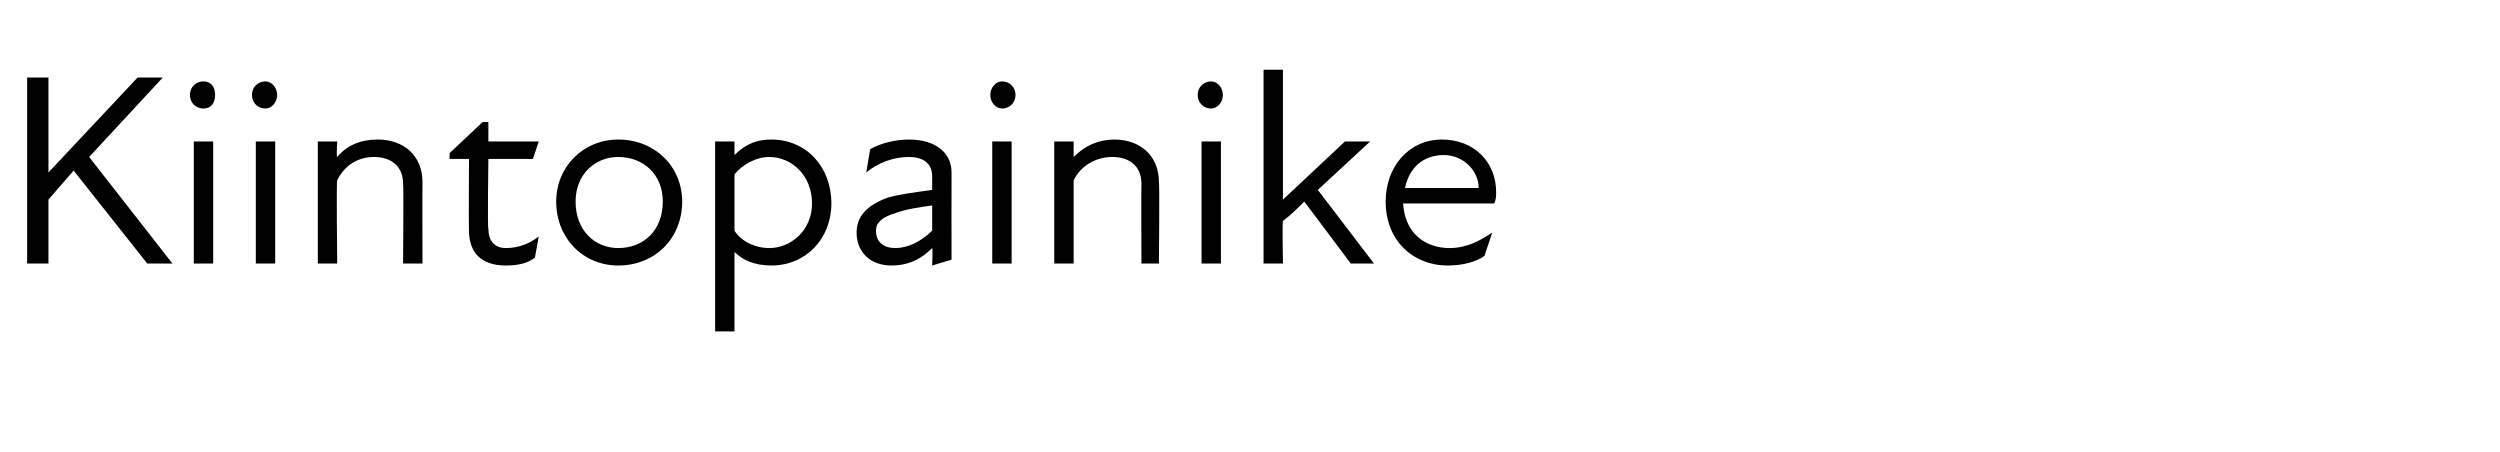 <?xml version="1.0" standalone="no"?>
<!DOCTYPE svg PUBLIC "-//W3C//DTD SVG 1.1//EN" "http://www.w3.org/Graphics/SVG/1.1/DTD/svg11.dtd">
<svg xmlns="http://www.w3.org/2000/svg" version="1.1" width="129px" height="23.3px" viewBox="0 -3 129 23.3" style="top:-3px">
  <desc>Kiintopainike</desc>
  <defs/>
  <g id="Polygon186137">
    <path d="M 1.4 1 L 2.5 1 L 2.5 5.9 L 7.1 1 L 8.4 1 L 4.6 5.1 L 8.9 10.6 L 7.6 10.6 L 3.8 5.8 L 2.5 7.3 L 2.5 10.6 L 1.4 10.6 L 1.4 1 Z M 10 4.3 L 11 4.3 L 11 10.6 L 10 10.6 L 10 4.3 Z M 10.5 1.2 C 10.9 1.2 11.1 1.5 11.1 1.9 C 11.1 2.3 10.9 2.6 10.5 2.6 C 10.1 2.6 9.8 2.3 9.8 1.9 C 9.8 1.5 10.1 1.2 10.5 1.2 Z M 13.2 4.3 L 14.2 4.3 L 14.2 10.6 L 13.2 10.6 L 13.2 4.3 Z M 13.7 1.2 C 14 1.2 14.3 1.5 14.3 1.9 C 14.3 2.3 14 2.6 13.7 2.6 C 13.3 2.6 13 2.3 13 1.9 C 13 1.5 13.3 1.2 13.7 1.2 Z M 19.3 5.1 C 18.5 5.1 17.8 5.5 17.4 6.3 C 17.35 6.29 17.4 10.6 17.4 10.6 L 16.4 10.6 L 16.4 4.3 L 17.4 4.3 C 17.4 4.3 17.35 5.14 17.4 5.1 C 17.9 4.5 18.6 4.2 19.5 4.2 C 20.8 4.2 21.8 5 21.8 6.4 C 21.79 6.39 21.8 10.6 21.8 10.6 L 20.8 10.6 C 20.8 10.6 20.83 6.53 20.8 6.5 C 20.8 5.5 20.1 5.1 19.3 5.1 Z M 24.2 8.9 C 24.18 8.9 24.2 5.2 24.2 5.2 L 23.2 5.2 L 23.2 4.9 L 24.9 3.3 L 25.2 3.3 L 25.2 4.3 L 27.8 4.3 L 27.5 5.2 L 25.2 5.2 C 25.2 5.2 25.15 8.8 25.2 8.8 C 25.2 9.4 25.5 9.8 26.1 9.8 C 26.7 9.8 27.3 9.6 27.8 9.2 C 27.8 9.2 27.6 10.3 27.6 10.3 C 27.2 10.6 26.7 10.7 26.1 10.7 C 24.8 10.7 24.2 10 24.2 8.9 Z M 28.7 7.4 C 28.7 5.6 30.1 4.2 31.9 4.2 C 33.8 4.2 35.2 5.6 35.2 7.4 C 35.2 9.3 33.8 10.7 31.9 10.7 C 30.1 10.7 28.7 9.3 28.7 7.4 Z M 31.9 9.8 C 33.2 9.8 34.2 8.9 34.2 7.4 C 34.2 6 33.2 5.1 31.9 5.1 C 30.7 5.1 29.7 6 29.7 7.4 C 29.7 8.9 30.7 9.8 31.9 9.8 Z M 39.8 10.7 C 38.9 10.7 38.3 10.4 37.9 10 C 37.9 9.99 37.9 14.1 37.9 14.1 L 36.9 14.1 L 36.9 4.3 L 37.9 4.3 C 37.9 4.3 37.9 5.04 37.9 5 C 38.5 4.4 39.1 4.2 39.8 4.2 C 41.6 4.2 42.9 5.6 42.9 7.5 C 42.9 9.3 41.6 10.7 39.8 10.7 Z M 39.7 9.8 C 40.8 9.8 41.9 8.9 41.9 7.5 C 41.9 6 40.8 5.1 39.7 5.1 C 39 5.1 38.3 5.5 37.9 6 C 37.9 6 37.9 8.9 37.9 8.9 C 38.2 9.4 38.9 9.8 39.7 9.8 Z M 48.1 9.8 C 47.4 10.5 46.7 10.7 46 10.7 C 44.9 10.7 44.2 10 44.2 9 C 44.2 8.2 44.7 7.6 45.8 7.2 C 46.5 7 47.4 6.9 48.1 6.8 C 48.1 6.8 48.1 6.1 48.1 6.1 C 48.1 5.4 47.6 5.1 46.9 5.1 C 46.1 5.1 45.3 5.4 44.7 5.9 C 44.7 5.9 44.9 4.7 44.9 4.7 C 45.4 4.4 46.2 4.2 46.9 4.2 C 48.3 4.2 49.1 4.9 49.1 5.9 C 49.09 5.95 49.1 10.4 49.1 10.4 L 48.1 10.7 C 48.1 10.7 48.14 9.82 48.1 9.8 Z M 46.2 9.8 C 46.8 9.8 47.5 9.5 48.1 8.9 C 48.1 8.9 48.1 7.6 48.1 7.6 C 47.4 7.7 46.7 7.8 46.2 8 C 45.5 8.2 45.2 8.5 45.2 8.9 C 45.2 9.5 45.6 9.8 46.2 9.8 Z M 51.2 4.3 L 52.2 4.3 L 52.2 10.6 L 51.2 10.6 L 51.2 4.3 Z M 51.7 1.2 C 52.1 1.2 52.4 1.5 52.4 1.9 C 52.4 2.3 52.1 2.6 51.7 2.6 C 51.4 2.6 51.1 2.3 51.1 1.9 C 51.1 1.5 51.4 1.2 51.7 1.2 Z M 57.4 5.1 C 56.6 5.1 55.8 5.5 55.4 6.3 C 55.4 6.29 55.4 10.6 55.4 10.6 L 54.4 10.6 L 54.4 4.3 L 55.4 4.3 C 55.4 4.3 55.4 5.14 55.4 5.1 C 56 4.5 56.7 4.2 57.5 4.2 C 58.8 4.2 59.8 5 59.8 6.4 C 59.84 6.39 59.8 10.6 59.8 10.6 L 58.9 10.6 C 58.9 10.6 58.88 6.53 58.9 6.5 C 58.9 5.5 58.2 5.1 57.4 5.1 Z M 62 4.3 L 63 4.3 L 63 10.6 L 62 10.6 L 62 4.3 Z M 62.5 1.2 C 62.8 1.2 63.1 1.5 63.1 1.9 C 63.1 2.3 62.8 2.6 62.5 2.6 C 62.1 2.6 61.8 2.3 61.8 1.9 C 61.8 1.5 62.1 1.2 62.5 1.2 Z M 65.2 0.6 L 66.2 0.6 L 66.2 7.3 L 69.4 4.3 L 70.7 4.3 L 68 6.8 L 70.9 10.6 L 69.7 10.6 C 69.7 10.6 67.33 7.43 67.3 7.4 C 66.9 7.8 66.6 8.1 66.2 8.4 C 66.16 8.44 66.2 10.6 66.2 10.6 L 65.2 10.6 L 65.2 0.6 Z M 71.5 7.4 C 71.5 5.6 72.7 4.2 74.4 4.2 C 76.1 4.2 77.2 5.4 77.2 6.9 C 77.2 7.1 77.2 7.3 77.1 7.5 C 77.1 7.5 72.4 7.5 72.4 7.5 C 72.5 9.1 73.6 9.8 74.8 9.8 C 75.7 9.8 76.4 9.4 77 9 C 77 9 76.6 10.2 76.6 10.2 C 76.2 10.5 75.5 10.7 74.7 10.7 C 72.9 10.7 71.5 9.4 71.5 7.4 Z M 76.3 6.7 C 76.3 5.8 75.5 5 74.5 5 C 73.4 5 72.7 5.7 72.5 6.7 C 72.5 6.7 76.3 6.7 76.3 6.7 Z " stroke="none" fill="#000"/>
  </g>
</svg>